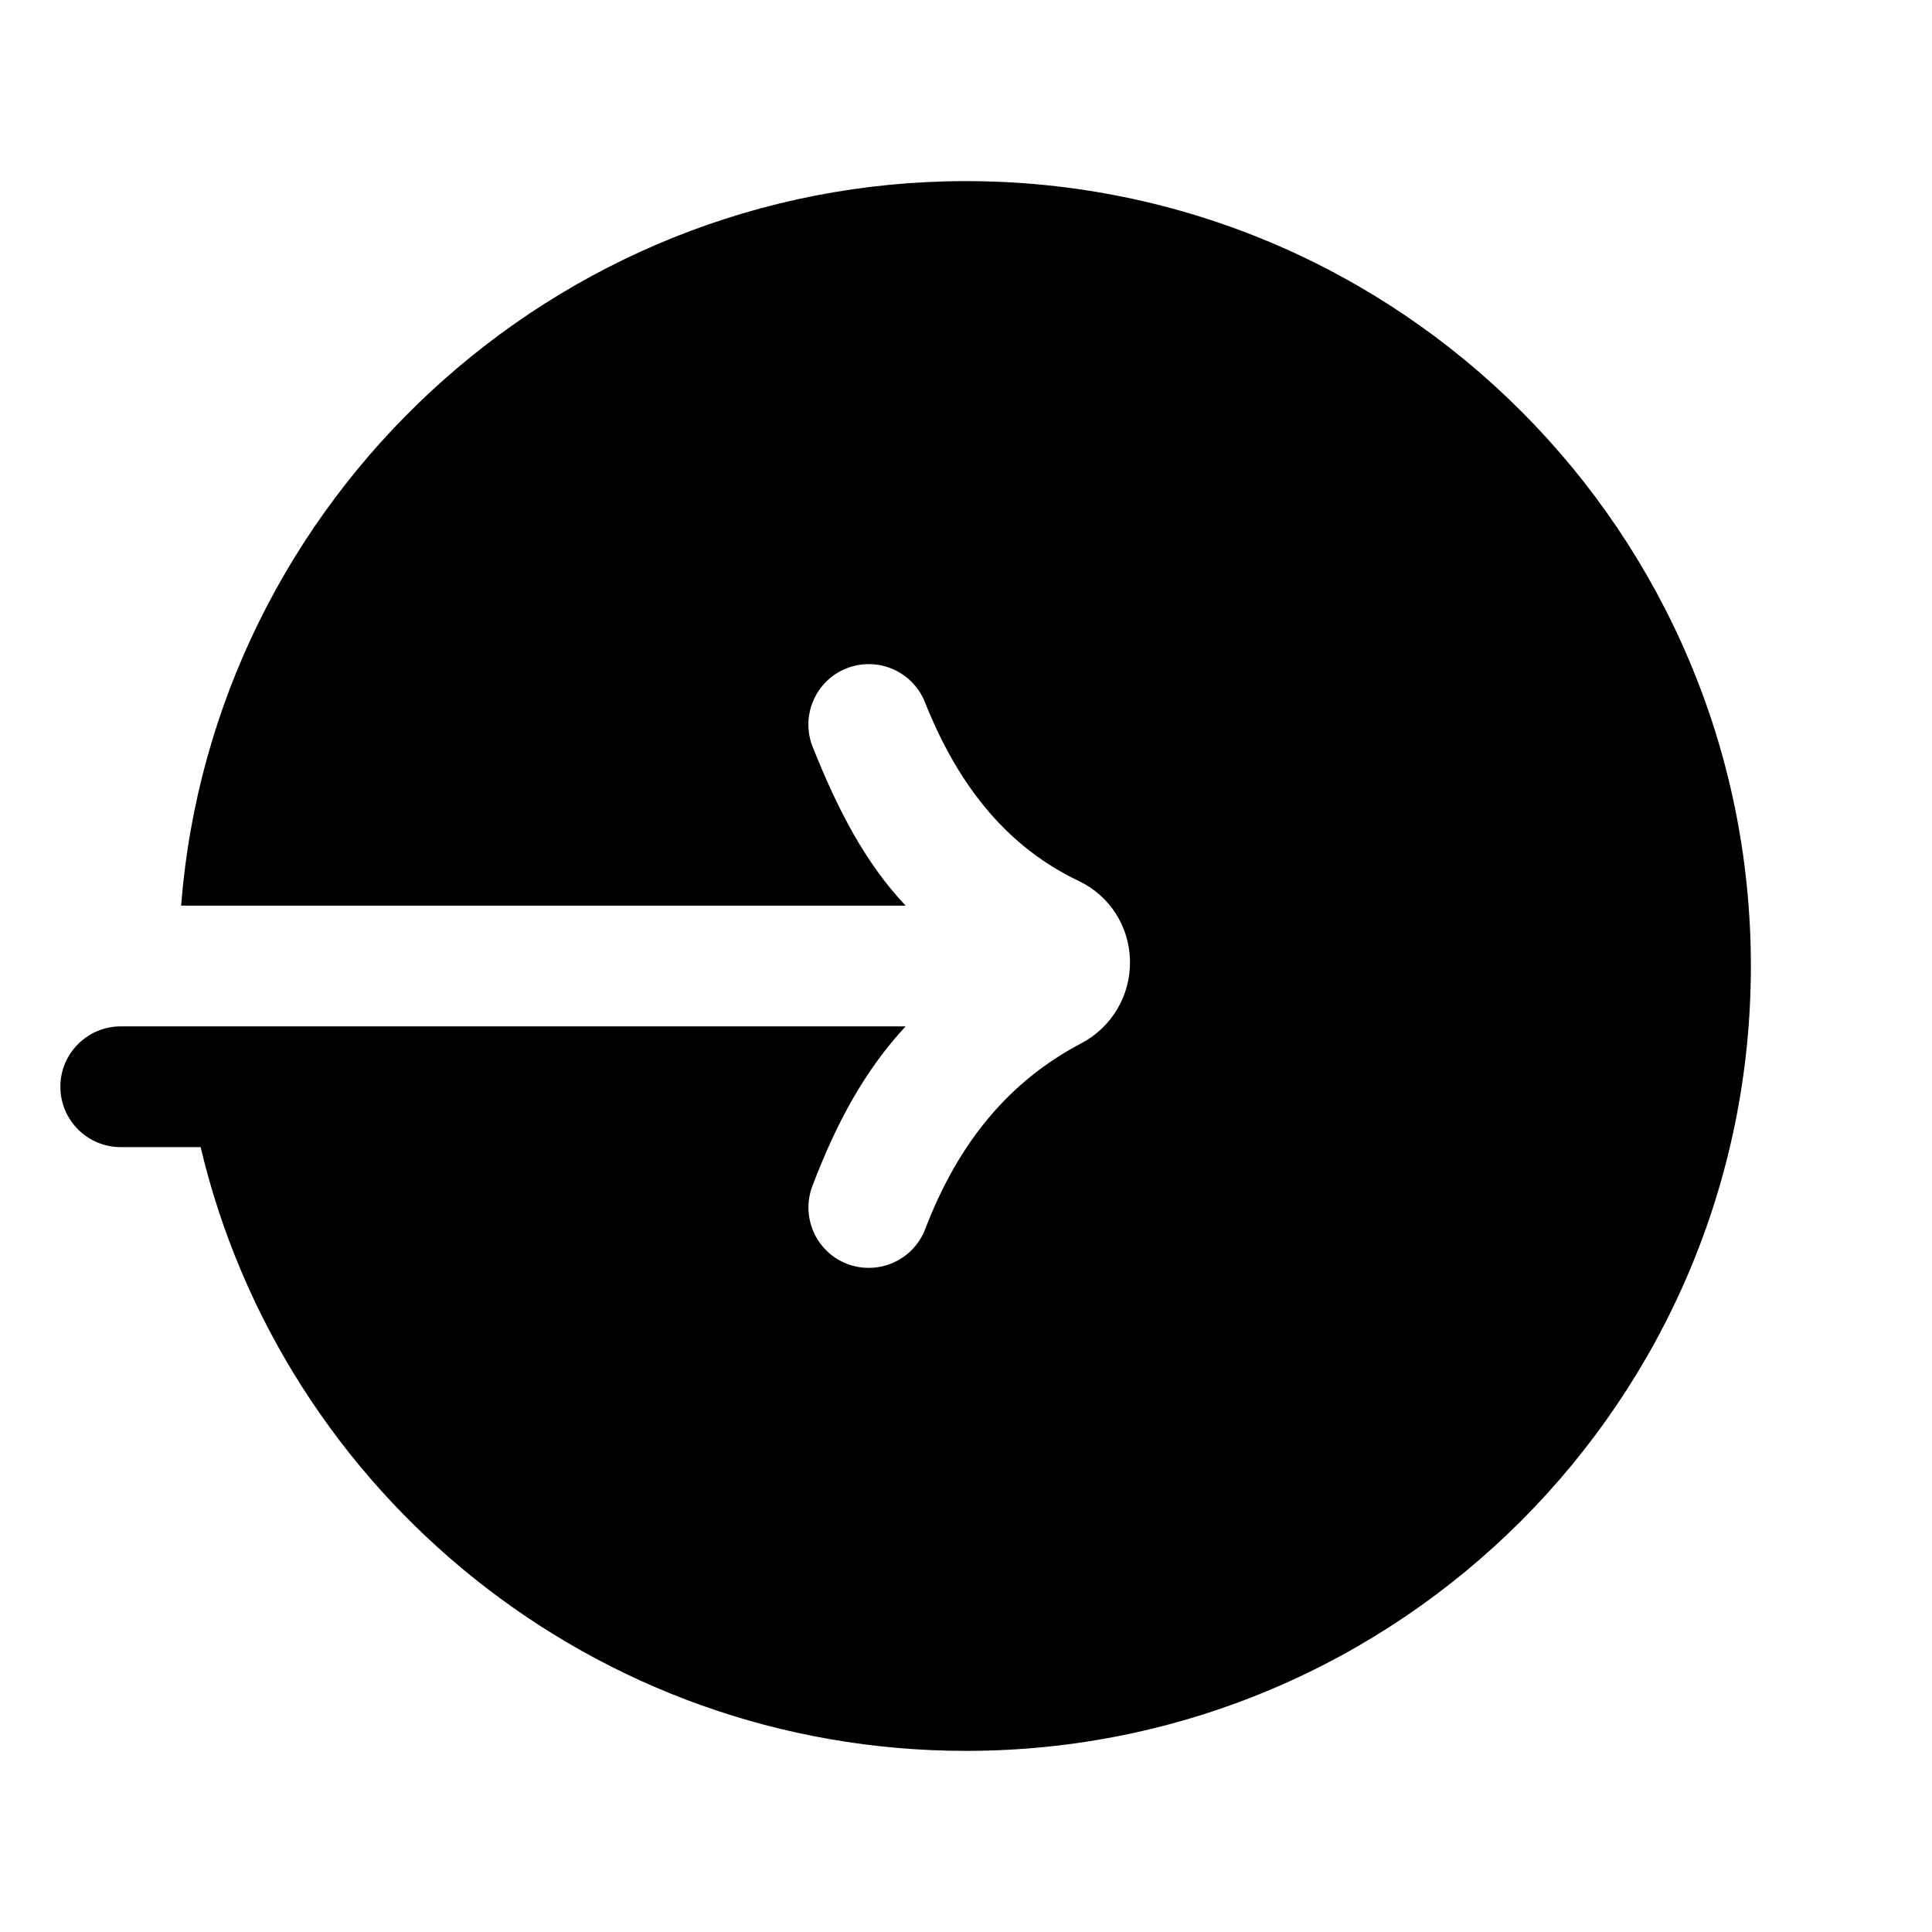 <svg xmlns="http://www.w3.org/2000/svg"  viewBox="0 0 32 32" width="32px" height="32px"><path d="M16,3C9.165,3,3.522,8.299,3,15h12c-0.667-0.706-1.125-1.587-1.54-2.631c-0.203-0.514,0.047-1.095,0.561-1.299 c0.513-0.202,1.095,0.047,1.299,0.561c0.575,1.448,1.408,2.417,2.546,2.96c0.513,0.244,0.838,0.75,0.85,1.319 c0.012,0.577-0.299,1.104-0.811,1.373c-1.185,0.624-2.028,1.63-2.58,3.074C15.172,20.756,14.792,21,14.39,21 c-0.119,0-0.239-0.021-0.357-0.065c-0.516-0.197-0.773-0.775-0.577-1.292C13.856,18.593,14.32,17.734,15,17H2c-0.552,0-1,0.448-1,1 c0,0.552,0.448,1,1,1h1.323C4.679,24.736,9.849,29,16,29c7.18,0,13-5.82,13-13S23.18,3,16,3z"/></svg>